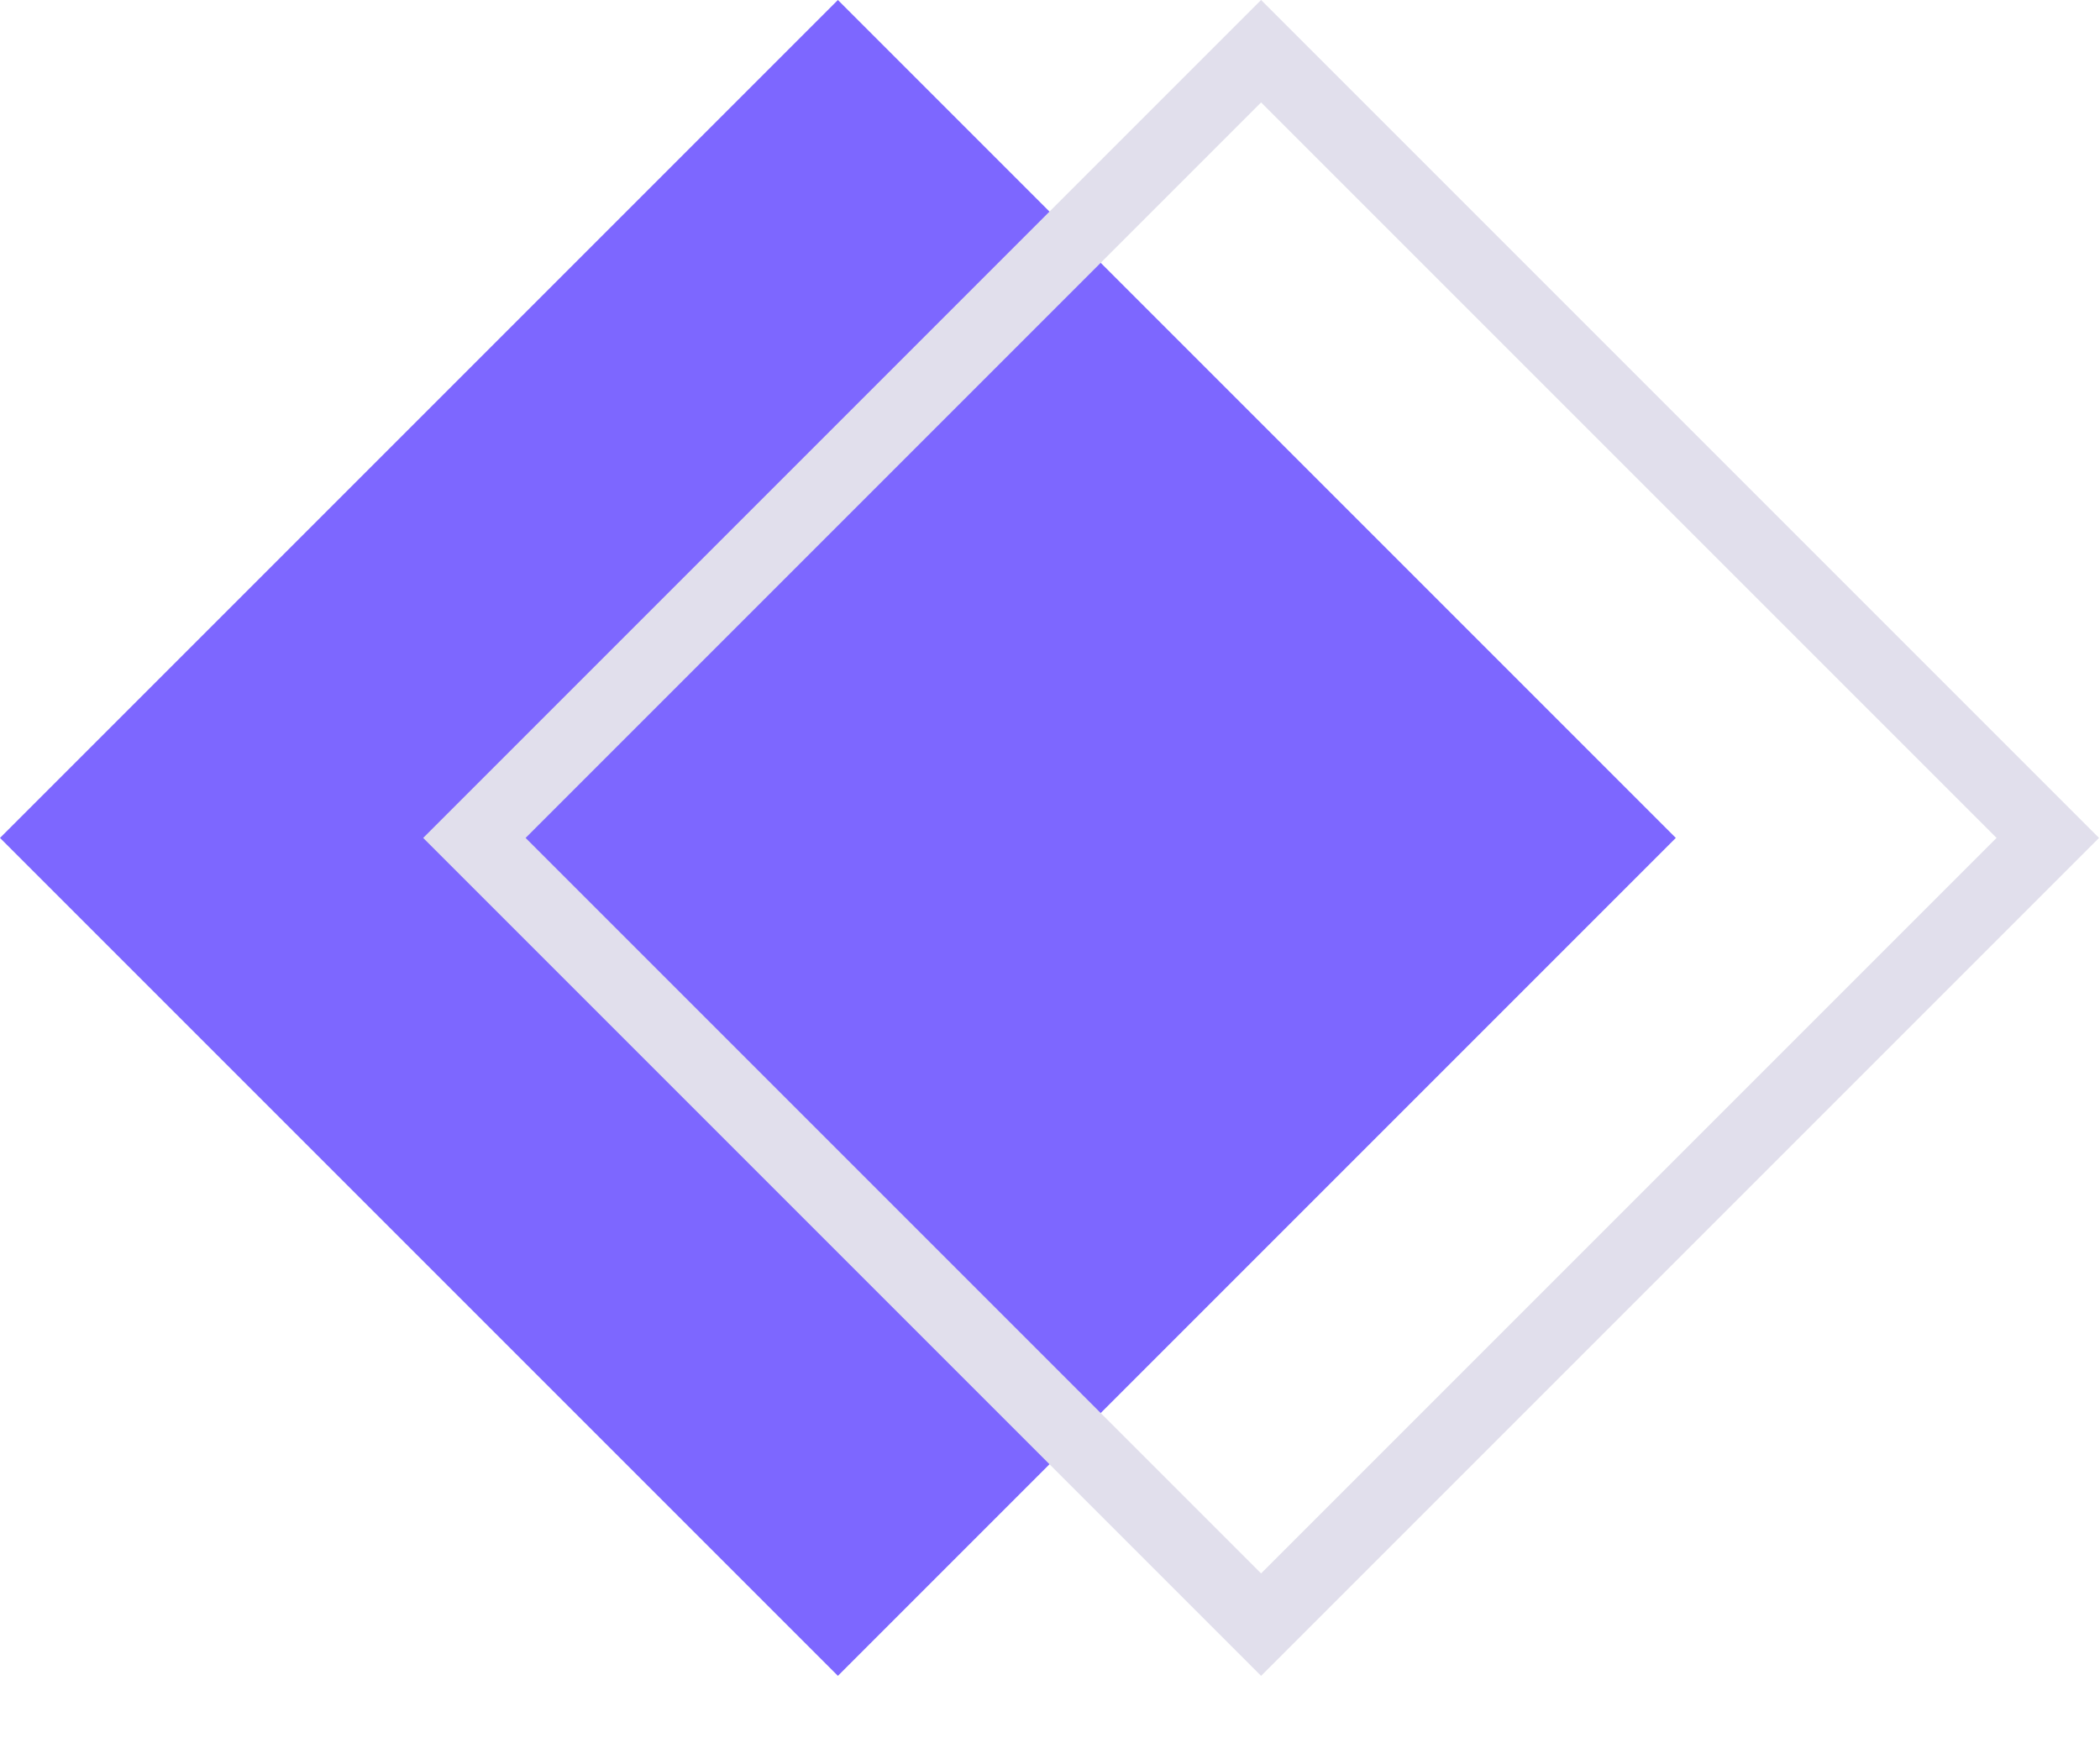 <svg width="29" height="24" viewBox="0 0 29 24" fill="none" xmlns="http://www.w3.org/2000/svg">
<rect x="11.571" width="16.364" height="16.364" transform="rotate(45 11.571 0)" fill="#7D67FF"/>
<rect x="17.415" y="0.707" width="15.364" height="15.364" transform="rotate(45 17.415 0.707)" stroke="#E1DFEC"/>
</svg>
